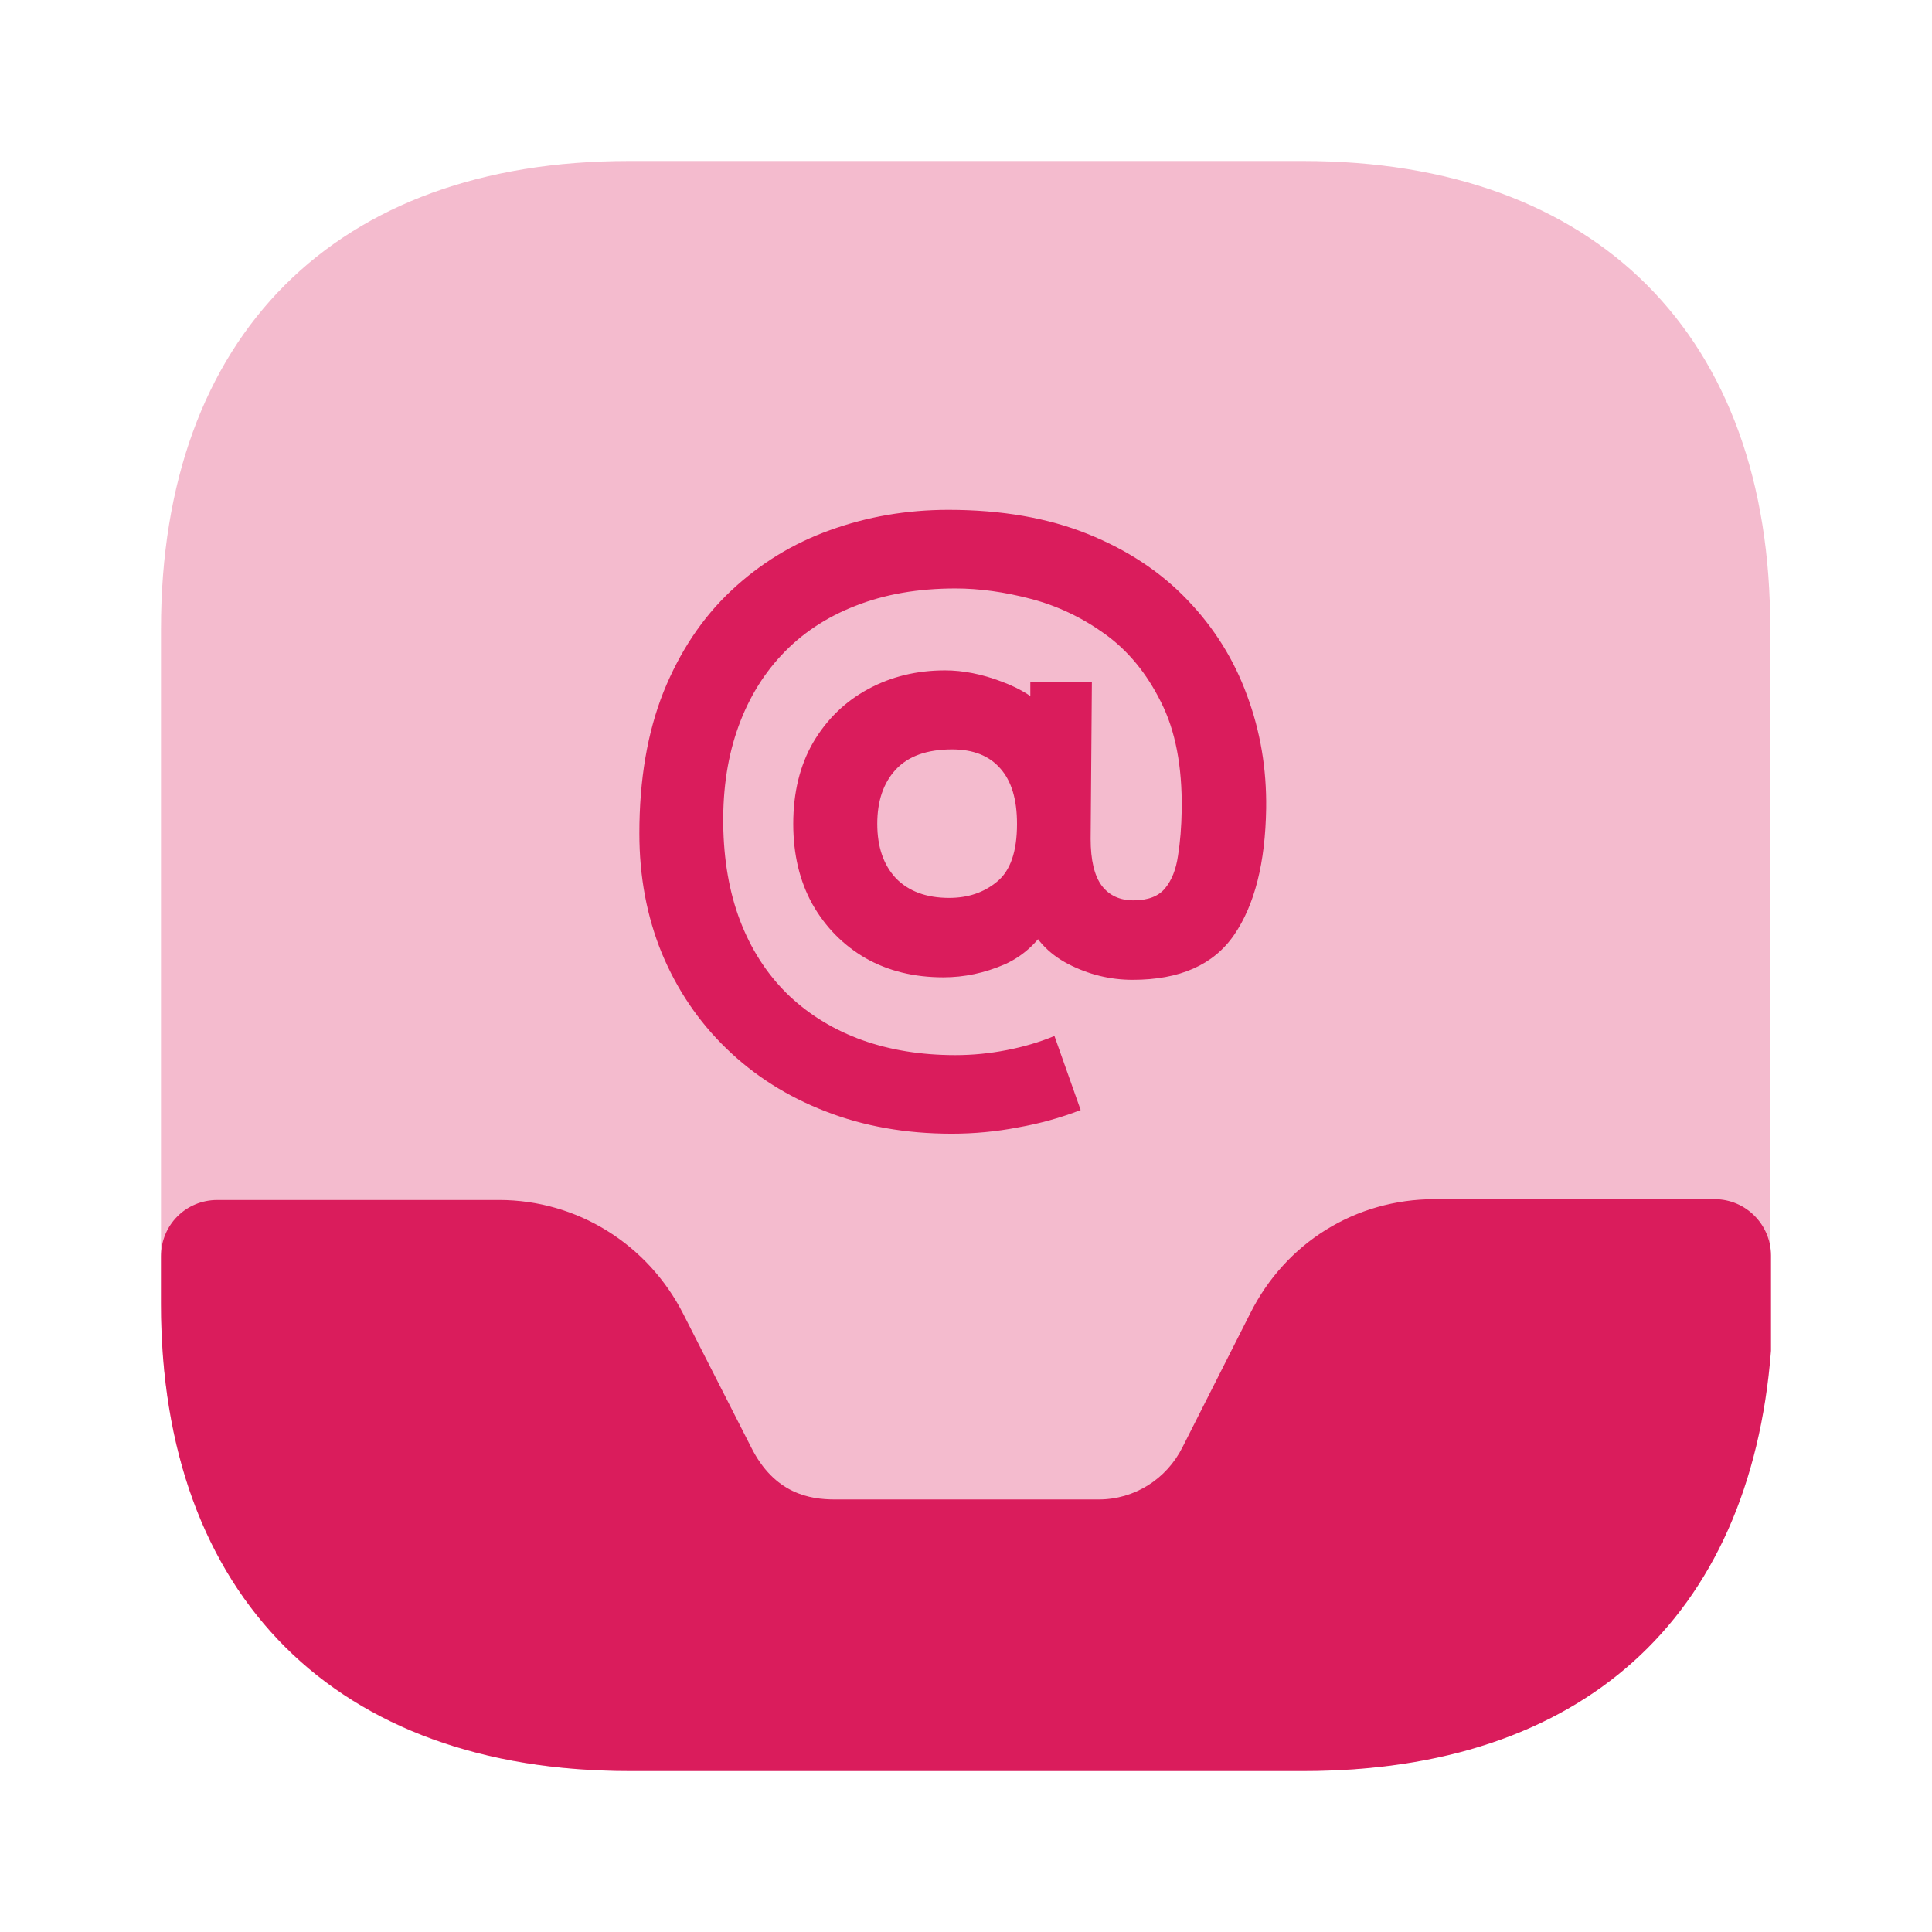 <?xml version="1.0" encoding="UTF-8"?> <svg xmlns="http://www.w3.org/2000/svg" width="72" height="72" viewBox="0 0 72 72" fill="none"><path opacity="0.3" d="M48.57 6H23.43C12.51 6 6 12.51 6 23.43V48.54C6 59.49 12.51 66 23.43 66H48.54C59.46 66 65.97 59.49 65.97 48.57V23.43C66 12.51 59.49 6 48.57 6Z" fill="#DA1C5C"></path><path d="M63.9 44.69H53.46C50.52 44.69 47.91 46.31 46.59 48.95L44.07 53.93C43.47 55.13 42.27 55.88 40.95 55.88H31.11C30.18 55.88 28.86 55.67 27.99 53.93L25.47 48.98C24.15 46.37 21.51 44.72 18.6 44.72H8.1C6.93 44.72 6 45.65 6 46.82V48.6C6 59.49 12.54 66 23.46 66H48.6C58.89 66 65.22 60.36 66 50.34V46.79C66 45.65 65.07 44.69 63.9 44.69Z" fill="#DA1C5C"></path><path d="M35.468 42.25C33.752 42.25 32.182 41.971 30.756 41.413C29.34 40.865 28.11 40.085 27.067 39.072C26.033 38.07 25.233 36.887 24.664 35.523C24.106 34.159 23.827 32.671 23.827 31.059C23.827 29.054 24.127 27.298 24.726 25.789C25.336 24.28 26.173 23.025 27.237 22.023C28.312 21.01 29.541 20.256 30.926 19.759C32.321 19.253 33.794 19 35.344 19C37.317 19 39.048 19.3 40.536 19.899C42.024 20.498 43.264 21.32 44.256 22.363C45.248 23.397 45.987 24.58 46.473 25.913C46.969 27.246 47.206 28.651 47.186 30.129C47.155 32.154 46.757 33.725 45.992 34.841C45.227 35.957 43.967 36.515 42.21 36.515C41.373 36.515 40.572 36.319 39.808 35.926C39.053 35.533 38.532 34.96 38.242 34.206L39.219 34.221C38.774 35.037 38.18 35.611 37.436 35.941C36.692 36.262 35.933 36.422 35.158 36.422C34.062 36.422 33.096 36.184 32.259 35.709C31.422 35.223 30.761 34.552 30.275 33.694C29.8 32.836 29.562 31.839 29.562 30.703C29.562 29.535 29.81 28.522 30.306 27.665C30.812 26.807 31.494 26.145 32.352 25.68C33.21 25.215 34.166 24.983 35.22 24.983C35.891 24.983 36.594 25.122 37.328 25.401C38.061 25.67 38.63 26.037 39.033 26.502L38.397 27.339V25.417H40.691L40.645 31.261C40.645 32.056 40.784 32.64 41.063 33.012C41.342 33.374 41.735 33.554 42.241 33.554C42.779 33.554 43.171 33.405 43.419 33.105C43.667 32.805 43.827 32.402 43.9 31.896C43.982 31.39 44.029 30.816 44.039 30.175C44.06 28.553 43.801 27.215 43.264 26.161C42.737 25.097 42.045 24.255 41.187 23.634C40.33 23.015 39.405 22.575 38.413 22.317C37.431 22.059 36.496 21.93 35.607 21.93C34.212 21.93 32.967 22.146 31.872 22.581C30.787 23.004 29.872 23.614 29.128 24.41C28.384 25.205 27.826 26.156 27.454 27.262C27.082 28.367 26.917 29.602 26.958 30.966C27 32.289 27.232 33.467 27.656 34.5C28.079 35.533 28.674 36.412 29.438 37.135C30.203 37.848 31.102 38.391 32.135 38.763C33.179 39.135 34.336 39.321 35.607 39.321C36.248 39.321 36.883 39.258 37.514 39.135C38.154 39.011 38.748 38.835 39.296 38.608L40.273 41.367C39.529 41.656 38.748 41.873 37.932 42.017C37.126 42.172 36.305 42.25 35.468 42.25ZM35.375 33.462C36.077 33.462 36.672 33.26 37.157 32.857C37.653 32.454 37.901 31.736 37.901 30.703C37.901 29.793 37.694 29.106 37.281 28.641C36.868 28.166 36.269 27.928 35.483 27.928C34.543 27.928 33.84 28.181 33.375 28.688C32.92 29.183 32.693 29.855 32.693 30.703C32.693 31.56 32.926 32.237 33.391 32.733C33.866 33.219 34.527 33.462 35.375 33.462Z" fill="#DA1C5C"></path></svg> 